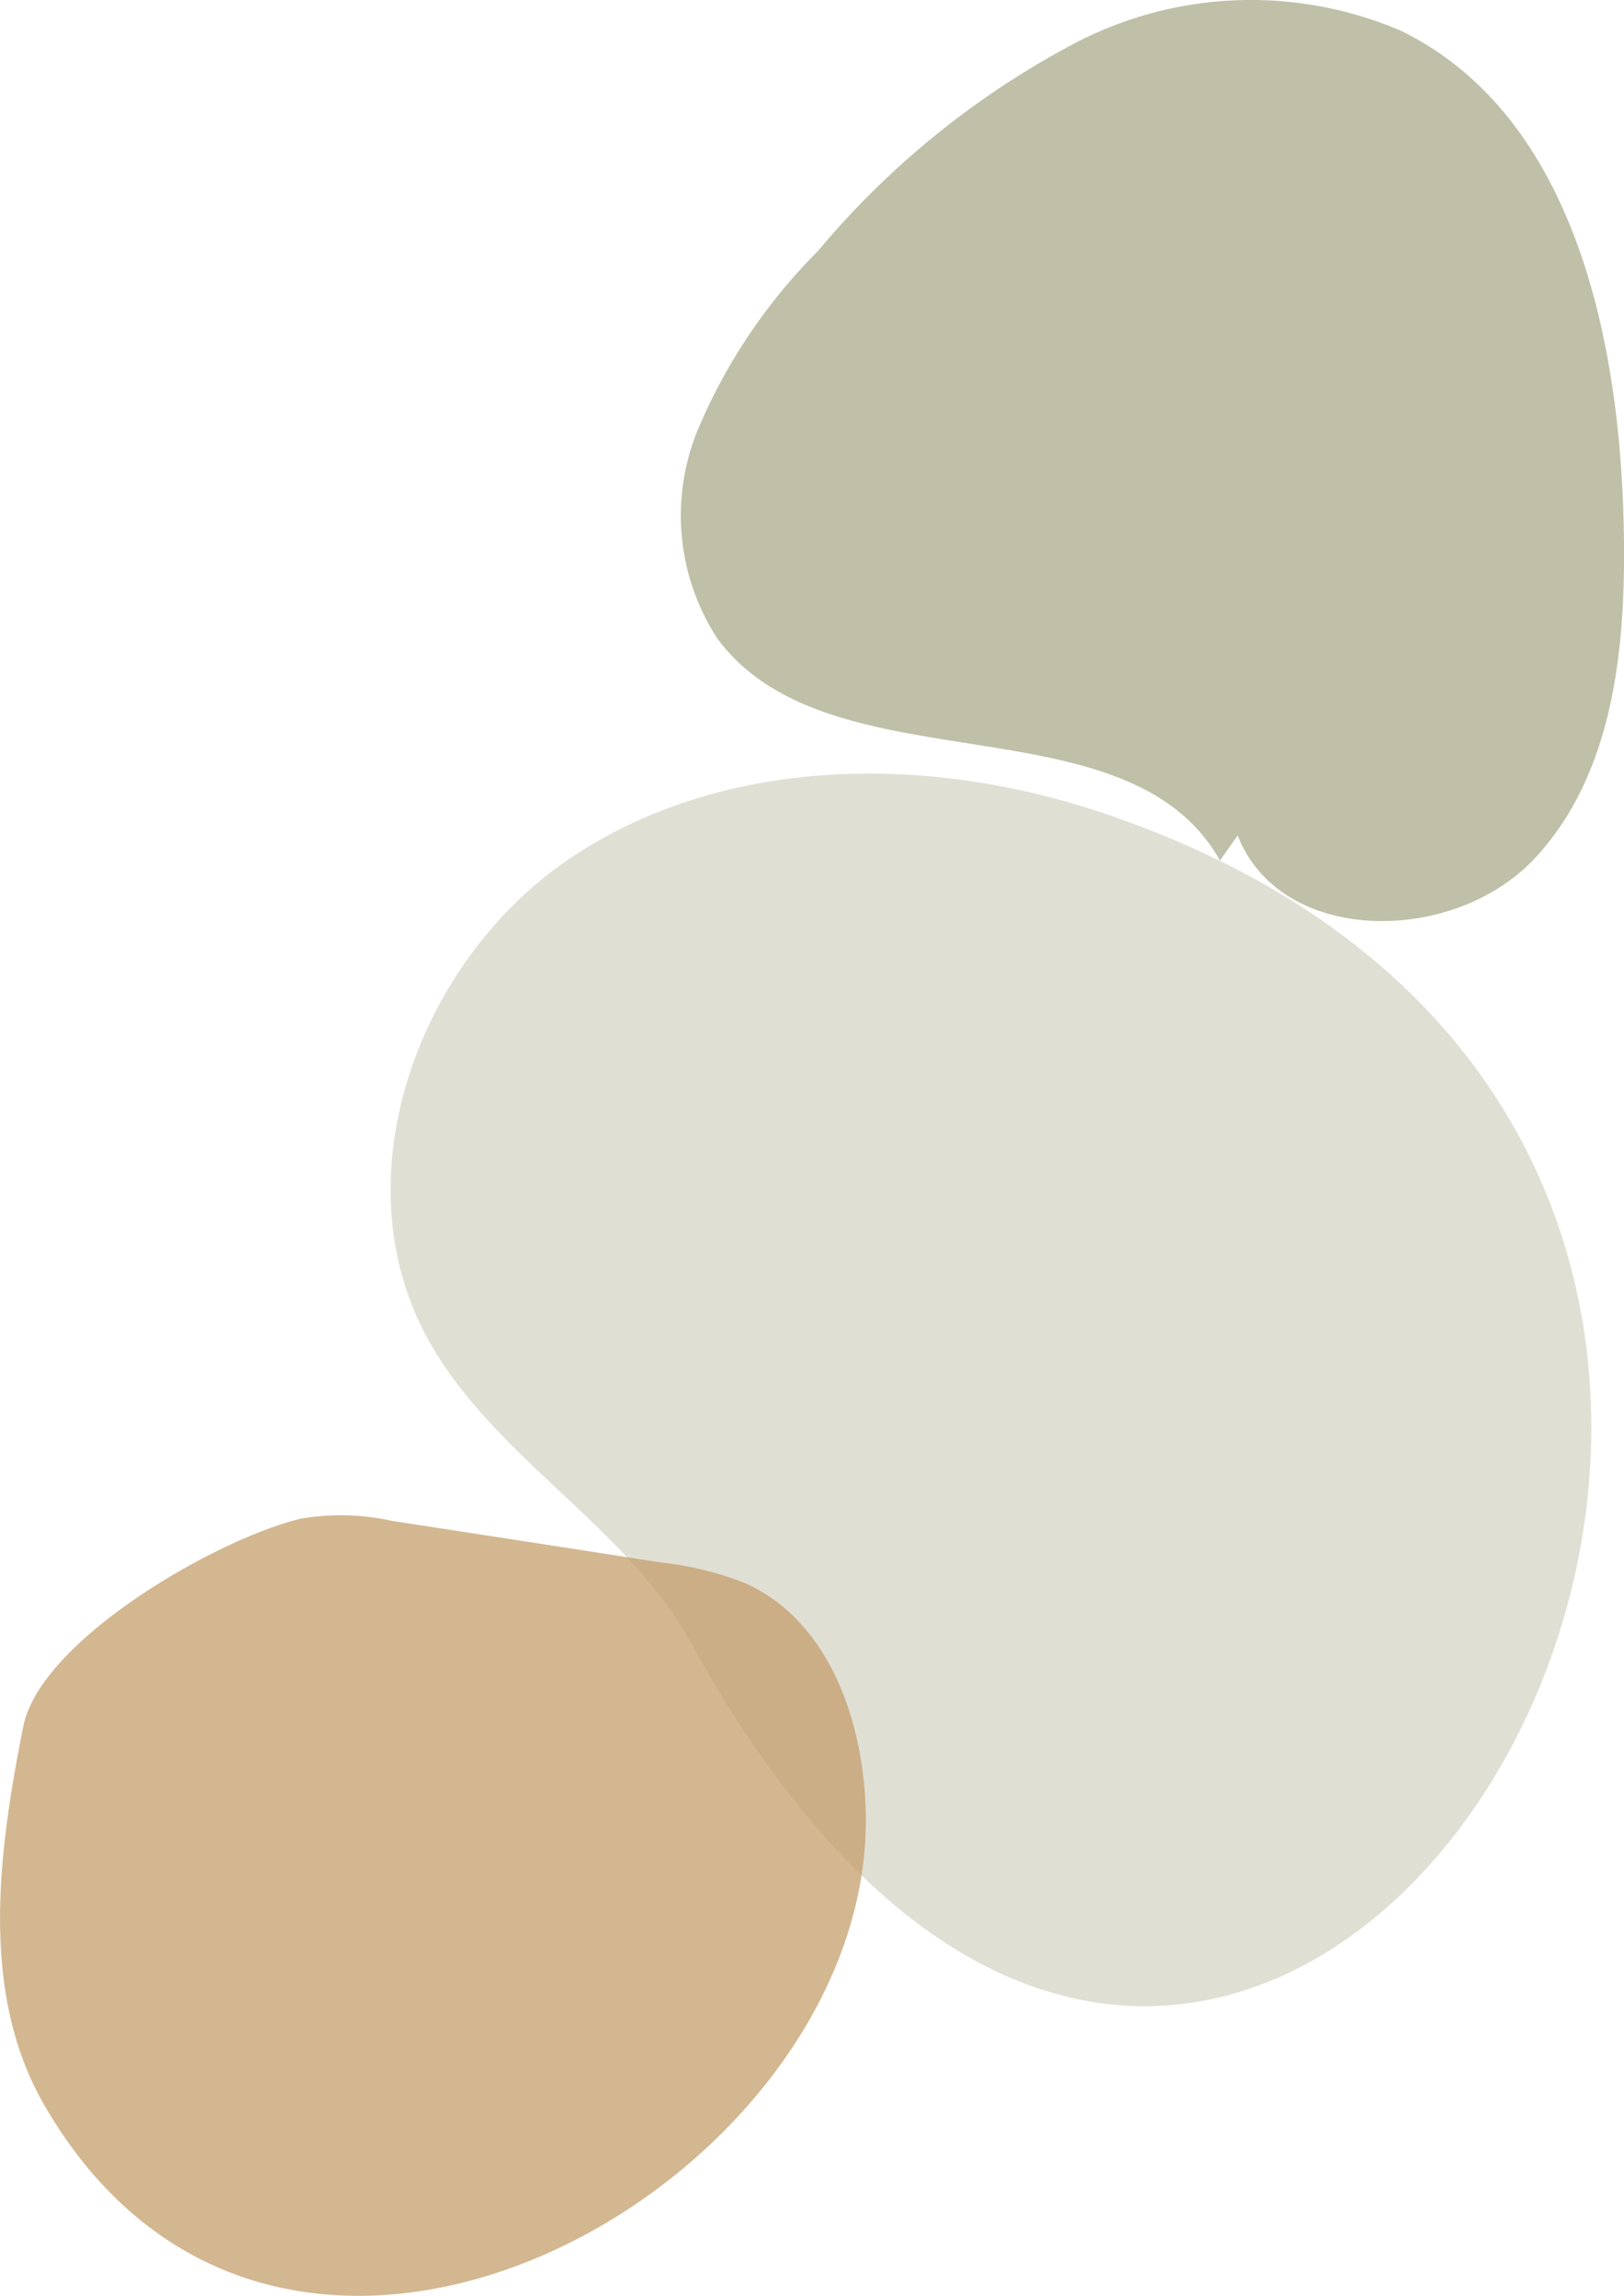 <svg xmlns="http://www.w3.org/2000/svg" width="35.841" height="50.676" viewBox="0 0 35.841 50.676">
  <g id="Group_410" data-name="Group 410" transform="translate(-835 -1165.596)">
    <g id="Group_409" data-name="Group 409" transform="translate(736.267 866.143)">
      <path id="Path_486" data-name="Path 486" d="M117.247,305.814c-3.837-1.3-8.315-1.289-11.7.934s-5.17,7-3.27,10.582c1.408,2.653,4.41,4.167,5.858,6.8C120.868,347.3,140.389,313.634,117.247,305.814Z" transform="translate(5.852 11.593)" fill="#96946e" opacity="0.3"/>
      <path id="Path_487" data-name="Path 487" d="M117.842,316.937c0-2.068-.763-4.382-2.647-5.235a6.987,6.987,0,0,0-1.856-.461q-2.971-.463-5.945-.919a5.235,5.235,0,0,0-2.027-.05c-1.881.455-5.743,2.688-6.12,4.584-.557,2.8-.965,5.892.467,8.365C104.973,332.306,117.838,325.016,117.842,316.937Z" transform="translate(0 22.703)" fill="#c29c69" opacity="0.73"/>
      <path id="Path_488" data-name="Path 488" d="M115.841,317.893c.953,2.439,4.777,2.423,6.562.5s2.018-4.78,1.956-7.4c-.1-4.186-1.152-9.019-4.911-10.859a8.4,8.4,0,0,0-7.15.246,18.86,18.86,0,0,0-5.724,4.618,12.379,12.379,0,0,0-2.656,3.961,4.974,4.974,0,0,0,.439,4.587c2.485,3.363,9.044,1.252,11.093,4.9" transform="translate(10.207)" fill="#96946e" opacity="0.6"/>
    </g>
  </g>
</svg>
